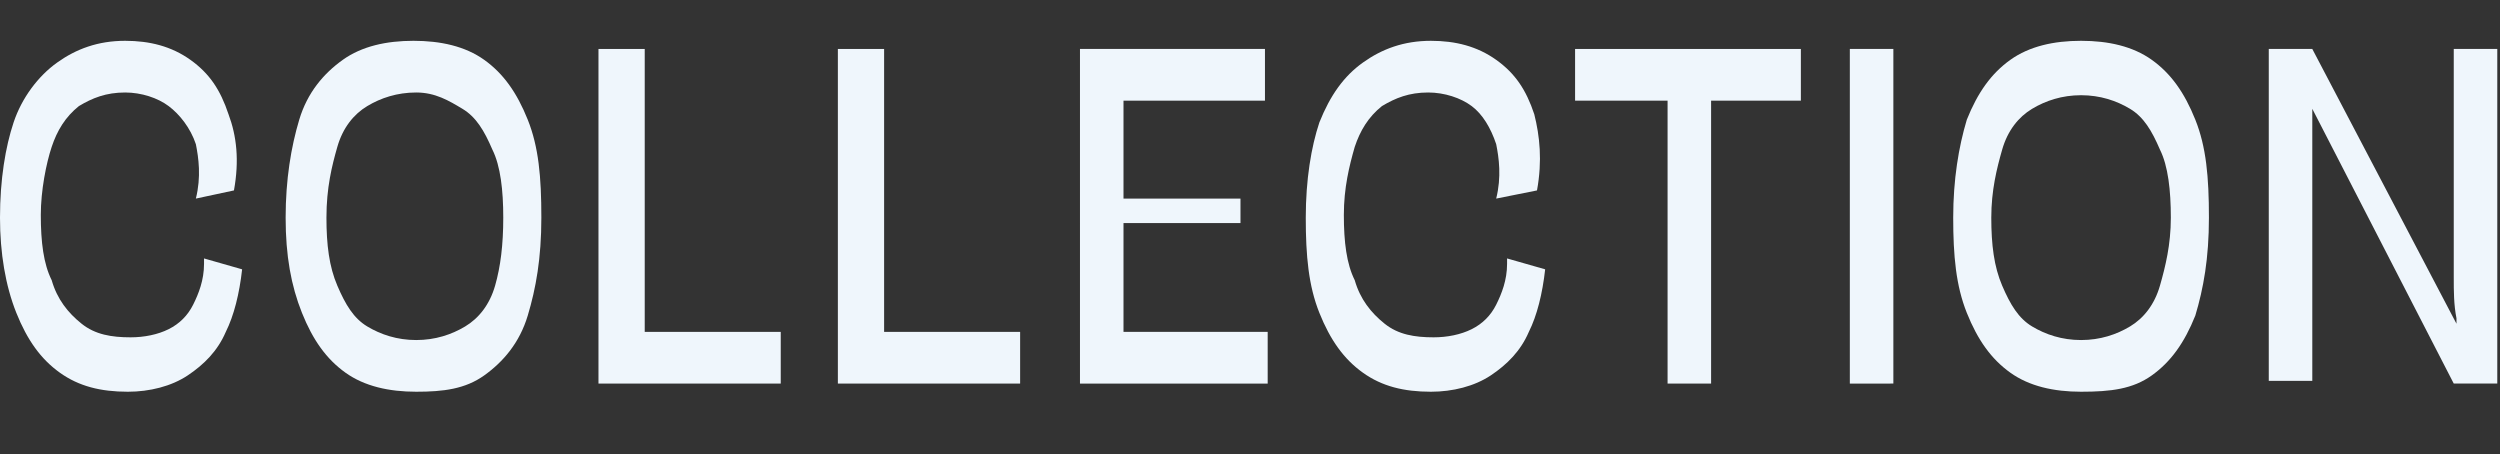 <?xml version="1.0" encoding="UTF-8"?> <!-- Generator: Adobe Illustrator 24.0.3, SVG Export Plug-In . SVG Version: 6.00 Build 0) --> <svg xmlns="http://www.w3.org/2000/svg" xmlns:xlink="http://www.w3.org/1999/xlink" id="Слой_1" x="0px" y="0px" viewBox="0 0 91.9 16.7" style="enable-background:new 0 0 91.9 16.7;" xml:space="preserve"><rect x="0" y="0" width="91.9" height="16.7" fill="#333333" stroke="none"/> <style type="text/css"> .st0{fill:#EFF6FC;} </style> <g> <path class="st0" d="M7.2,7.3c0.2-0.8,0.1-1.5,0-2C7,4.7,6.6,4.2,6.2,3.9s-1-0.5-1.6-0.5c-0.7,0-1.2,0.2-1.7,0.5 c-0.5,0.4-0.8,0.9-1,1.5S1.5,7,1.5,7.9c0,1,0.1,1.8,0.4,2.4c0.2,0.7,0.6,1.2,1.1,1.6c0.5,0.4,1.1,0.5,1.8,0.5c0.5,0,1-0.1,1.4-0.3 c0.4-0.2,0.7-0.5,0.9-0.9c0.2-0.4,0.4-0.9,0.4-1.5c0,0,0-0.1,0-0.1c0,0,0-0.1,0-0.1l1.4,0.4c-0.1,0.9-0.3,1.7-0.6,2.3 c-0.3,0.7-0.8,1.2-1.4,1.6c-0.6,0.4-1.4,0.6-2.2,0.6c-1,0-1.8-0.2-2.5-0.7c-0.7-0.5-1.2-1.2-1.6-2.2C0.2,10.5,0,9.3,0,8 c0-1.4,0.2-2.6,0.5-3.5s0.9-1.7,1.6-2.2c0.7-0.5,1.5-0.8,2.5-0.8c0.9,0,1.7,0.2,2.4,0.7s1.1,1.1,1.4,2C8.7,5,8.8,5.9,8.6,7L7.2,7.3 z"></path> <path class="st0" d="M15.3,14.4c-1,0-1.9-0.2-2.6-0.7s-1.2-1.2-1.6-2.2S10.5,9.4,10.5,8c0-1.4,0.2-2.6,0.5-3.6s0.9-1.7,1.6-2.2 c0.7-0.5,1.6-0.7,2.6-0.7c1,0,1.9,0.2,2.6,0.7c0.7,0.5,1.2,1.2,1.6,2.2c0.4,1,0.5,2.1,0.5,3.6s-0.2,2.6-0.5,3.6s-0.9,1.7-1.6,2.2 S16.3,14.4,15.3,14.4z M15.3,12.5c0.7,0,1.3-0.2,1.8-0.5s0.9-0.8,1.1-1.5C18.4,9.8,18.5,9,18.5,8c0-1-0.1-1.9-0.4-2.5 c-0.3-0.7-0.6-1.2-1.1-1.5S16,3.4,15.3,3.4c-0.7,0-1.3,0.2-1.8,0.5s-0.9,0.8-1.1,1.5C12.2,6.1,12,6.9,12,8c0,1,0.1,1.8,0.4,2.5 c0.3,0.7,0.6,1.2,1.1,1.5C14,12.3,14.6,12.5,15.3,12.5z"></path> <path class="st0" d="M22.1,1.8h1.6v10.4h5v1.9h-6.7V1.8z"></path> <path class="st0" d="M30.9,1.8h1.6v10.4h5v1.9h-6.7V1.8z"></path> <path class="st0" d="M39.6,1.8h6.9v1.9h-5.2v3.6h4.3v0.9h-4.3v4h5.3v1.9h-6.9V1.8z"></path> <path class="st0" d="M55,7.3c0.2-0.8,0.1-1.5,0-2c-0.2-0.6-0.5-1.1-0.9-1.4s-1-0.5-1.6-0.5c-0.7,0-1.2,0.2-1.7,0.5 c-0.5,0.4-0.8,0.9-1,1.5c-0.2,0.7-0.4,1.5-0.4,2.5c0,1,0.1,1.8,0.4,2.4c0.2,0.7,0.6,1.2,1.1,1.6c0.5,0.4,1.1,0.5,1.8,0.5 c0.5,0,1-0.1,1.4-0.3c0.4-0.2,0.7-0.5,0.9-0.9c0.2-0.4,0.4-0.9,0.4-1.5c0,0,0-0.1,0-0.1c0,0,0-0.1,0-0.1l1.4,0.4 c-0.1,0.9-0.3,1.7-0.6,2.3c-0.3,0.7-0.8,1.2-1.4,1.6c-0.6,0.4-1.4,0.6-2.2,0.6c-1,0-1.8-0.2-2.5-0.7c-0.7-0.5-1.2-1.2-1.6-2.2 c-0.4-1-0.5-2.1-0.5-3.5c0-1.4,0.2-2.6,0.5-3.5c0.4-1,0.9-1.7,1.6-2.2c0.7-0.5,1.5-0.8,2.5-0.8c0.9,0,1.7,0.2,2.4,0.7 s1.1,1.1,1.4,2C56.6,5,56.7,5.9,56.5,7L55,7.3z"></path> <path class="st0" d="M61.3,14.1V3.7h-3.4V1.8h8.3v1.9h-3.3v10.4H61.3z"></path> <path class="st0" d="M68,14.1V1.8h1.6v12.3H68z"></path> <path class="st0" d="M76.5,14.4c-1,0-1.9-0.2-2.6-0.7s-1.2-1.2-1.6-2.2c-0.4-1-0.5-2.1-0.5-3.5c0-1.4,0.2-2.6,0.5-3.6 c0.4-1,0.9-1.7,1.6-2.2c0.7-0.5,1.6-0.7,2.6-0.7c1,0,1.9,0.2,2.6,0.7c0.7,0.5,1.2,1.2,1.6,2.2c0.4,1,0.5,2.1,0.5,3.6 s-0.2,2.6-0.5,3.6c-0.4,1-0.9,1.7-1.6,2.2S77.6,14.4,76.5,14.4z M76.5,12.5c0.7,0,1.3-0.2,1.8-0.5c0.5-0.3,0.9-0.8,1.1-1.5 S79.8,9,79.8,8c0-1-0.1-1.9-0.4-2.5c-0.3-0.7-0.6-1.2-1.1-1.5c-0.5-0.3-1.1-0.5-1.8-0.5c-0.7,0-1.3,0.2-1.8,0.5 c-0.5,0.3-0.9,0.8-1.1,1.5c-0.2,0.7-0.4,1.5-0.4,2.5c0,1,0.1,1.8,0.4,2.5s0.6,1.2,1.1,1.5C75.2,12.3,75.8,12.5,76.5,12.5z"></path> <path class="st0" d="M83.4,1.8H85l5.3,10.1h0c0,0,0-0.1,0-0.1c0,0,0-0.1,0-0.1c-0.1-0.5-0.1-1-0.1-1.5V1.8l1.6,0v12.3h-1.6L85,4h0 l0,0.2c0,0.2,0,0.4,0,0.6c0,0.2,0,0.5,0,0.7v8.5h-1.6V1.8z"></path> </g> </svg> 